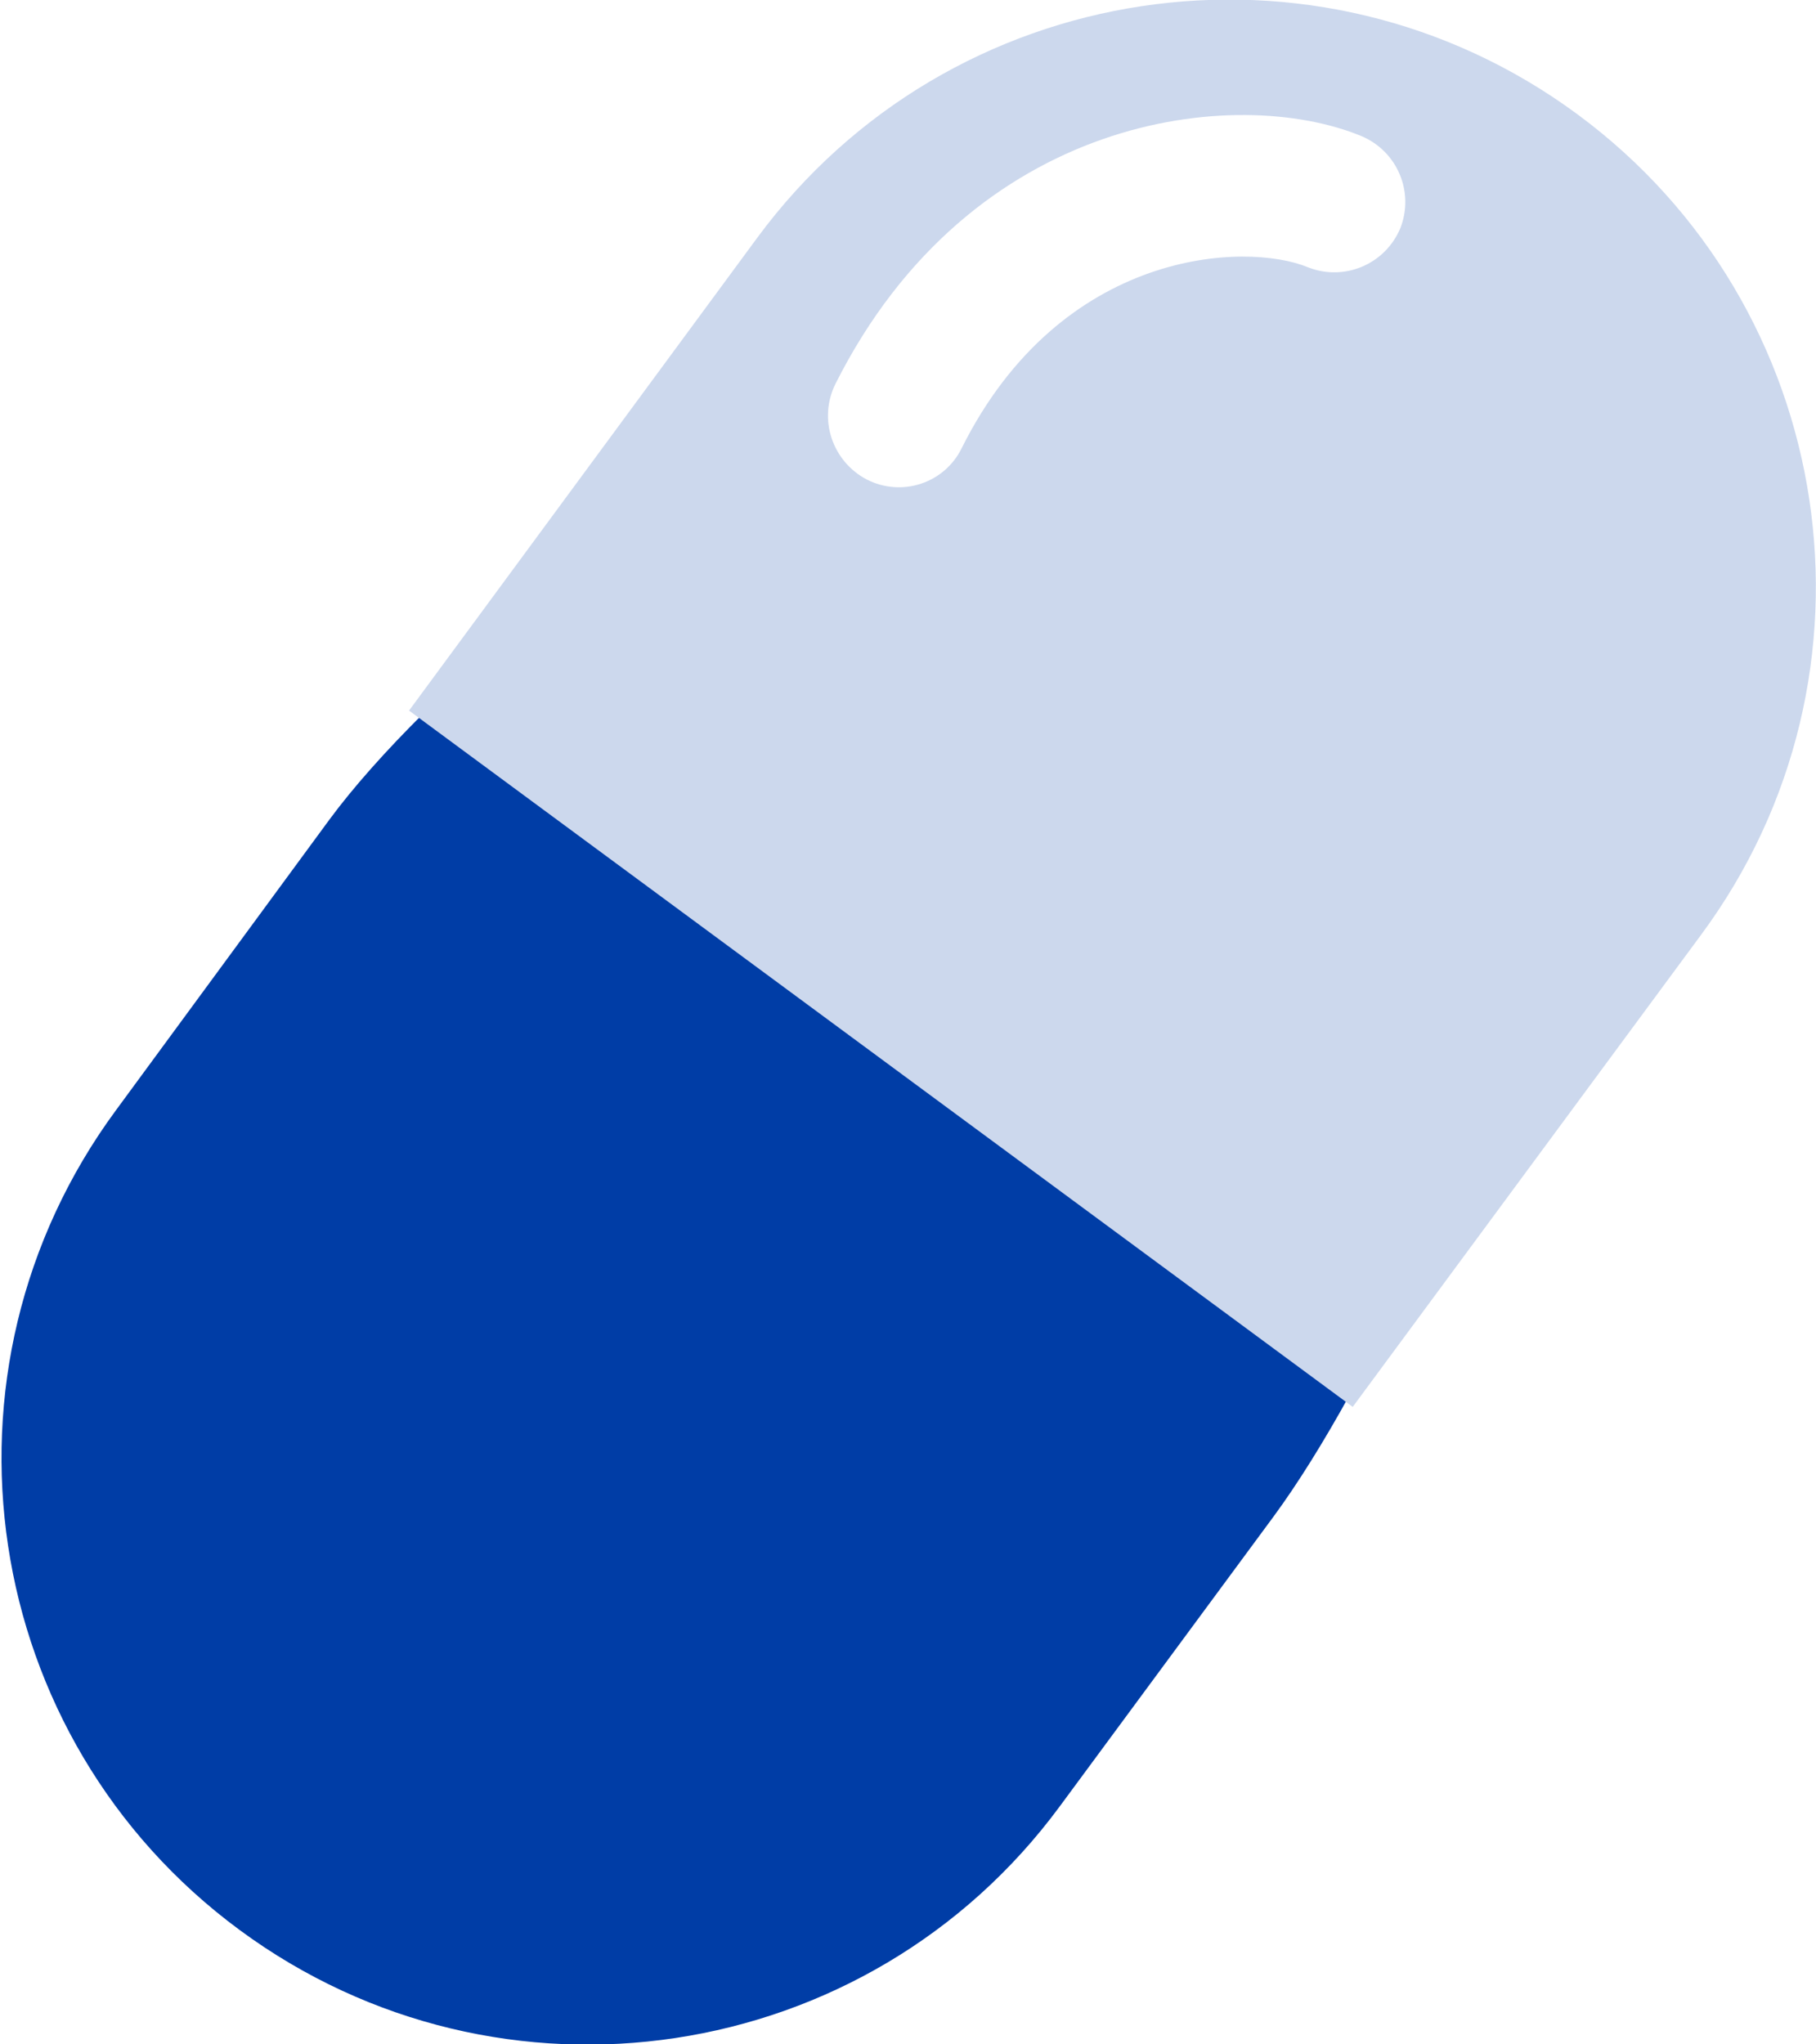 <?xml version="1.0" encoding="UTF-8"?> <!-- Generator: Adobe Illustrator 28.0.0, SVG Export Plug-In . SVG Version: 6.00 Build 0) --> <svg xmlns="http://www.w3.org/2000/svg" xmlns:xlink="http://www.w3.org/1999/xlink" id="Слой_1" x="0px" y="0px" viewBox="0 0 19.09 21.49" style="enable-background:new 0 0 19.09 21.49;" xml:space="preserve"> <style type="text/css"> .st0{fill:#FFFFFF;} .st1{clip-path:url(#SVGID_00000082332769752884917450000016705283118130954141_);} .st2{clip-path:url(#SVGID_00000058558998776674696980000008260303703156677032_);fill:#003DA6;} .st3{fill:#003DA6;} .st4{fill:#CCD8ED;} .st5{fill-rule:evenodd;clip-rule:evenodd;fill:#FFFFFF;} .st6{clip-path:url(#SVGID_00000020379239785081491030000014900727634064715963_);} .st7{fill:#C3C6C8;} .st8{filter:url(#Adobe_OpacityMaskFilter);} .st9{mask:url(#SVGID_00000178894521189060881620000012319891746531976846_);} .st10{clip-path:url(#SVGID_00000035507101386428702560000017734078506783005337_);fill:#003DA6;} .st11{clip-path:url(#SVGID_00000035507101386428702560000017734078506783005337_);fill:#FFFFFF;} .st12{clip-path:url(#SVGID_00000075850842461237627540000017369363930236142770_);} </style> <g> <path class="st3" d="M3.46,8.62c2.02-2.74,9.77-8.18,12.51-6.16s-0.56,10.73-2.58,13.48l-2.25,3.05c-2.02,2.74-5.88,3.32-8.62,1.3 c-2.74-2.02-3.32-5.88-1.3-8.62L3.46,8.62z"></path> <path class="st4" d="M16.58,1.2c-2.74-2.02-6.6-1.44-8.62,1.3L4.3,7.47l9.92,7.32l3.66-4.96C19.91,7.09,19.32,3.22,16.58,1.2z"></path> <path class="st5" d="M8.78,4.04c1.43-2.85,4.22-3.15,5.53-2.61c0.38,0.16,0.56,0.59,0.41,0.97c-0.16,0.38-0.59,0.56-0.97,0.41 c-0.65-0.27-2.59-0.2-3.64,1.9c-0.18,0.37-0.63,0.52-1,0.33C8.75,4.85,8.6,4.41,8.78,4.04z"></path> </g> </svg> 